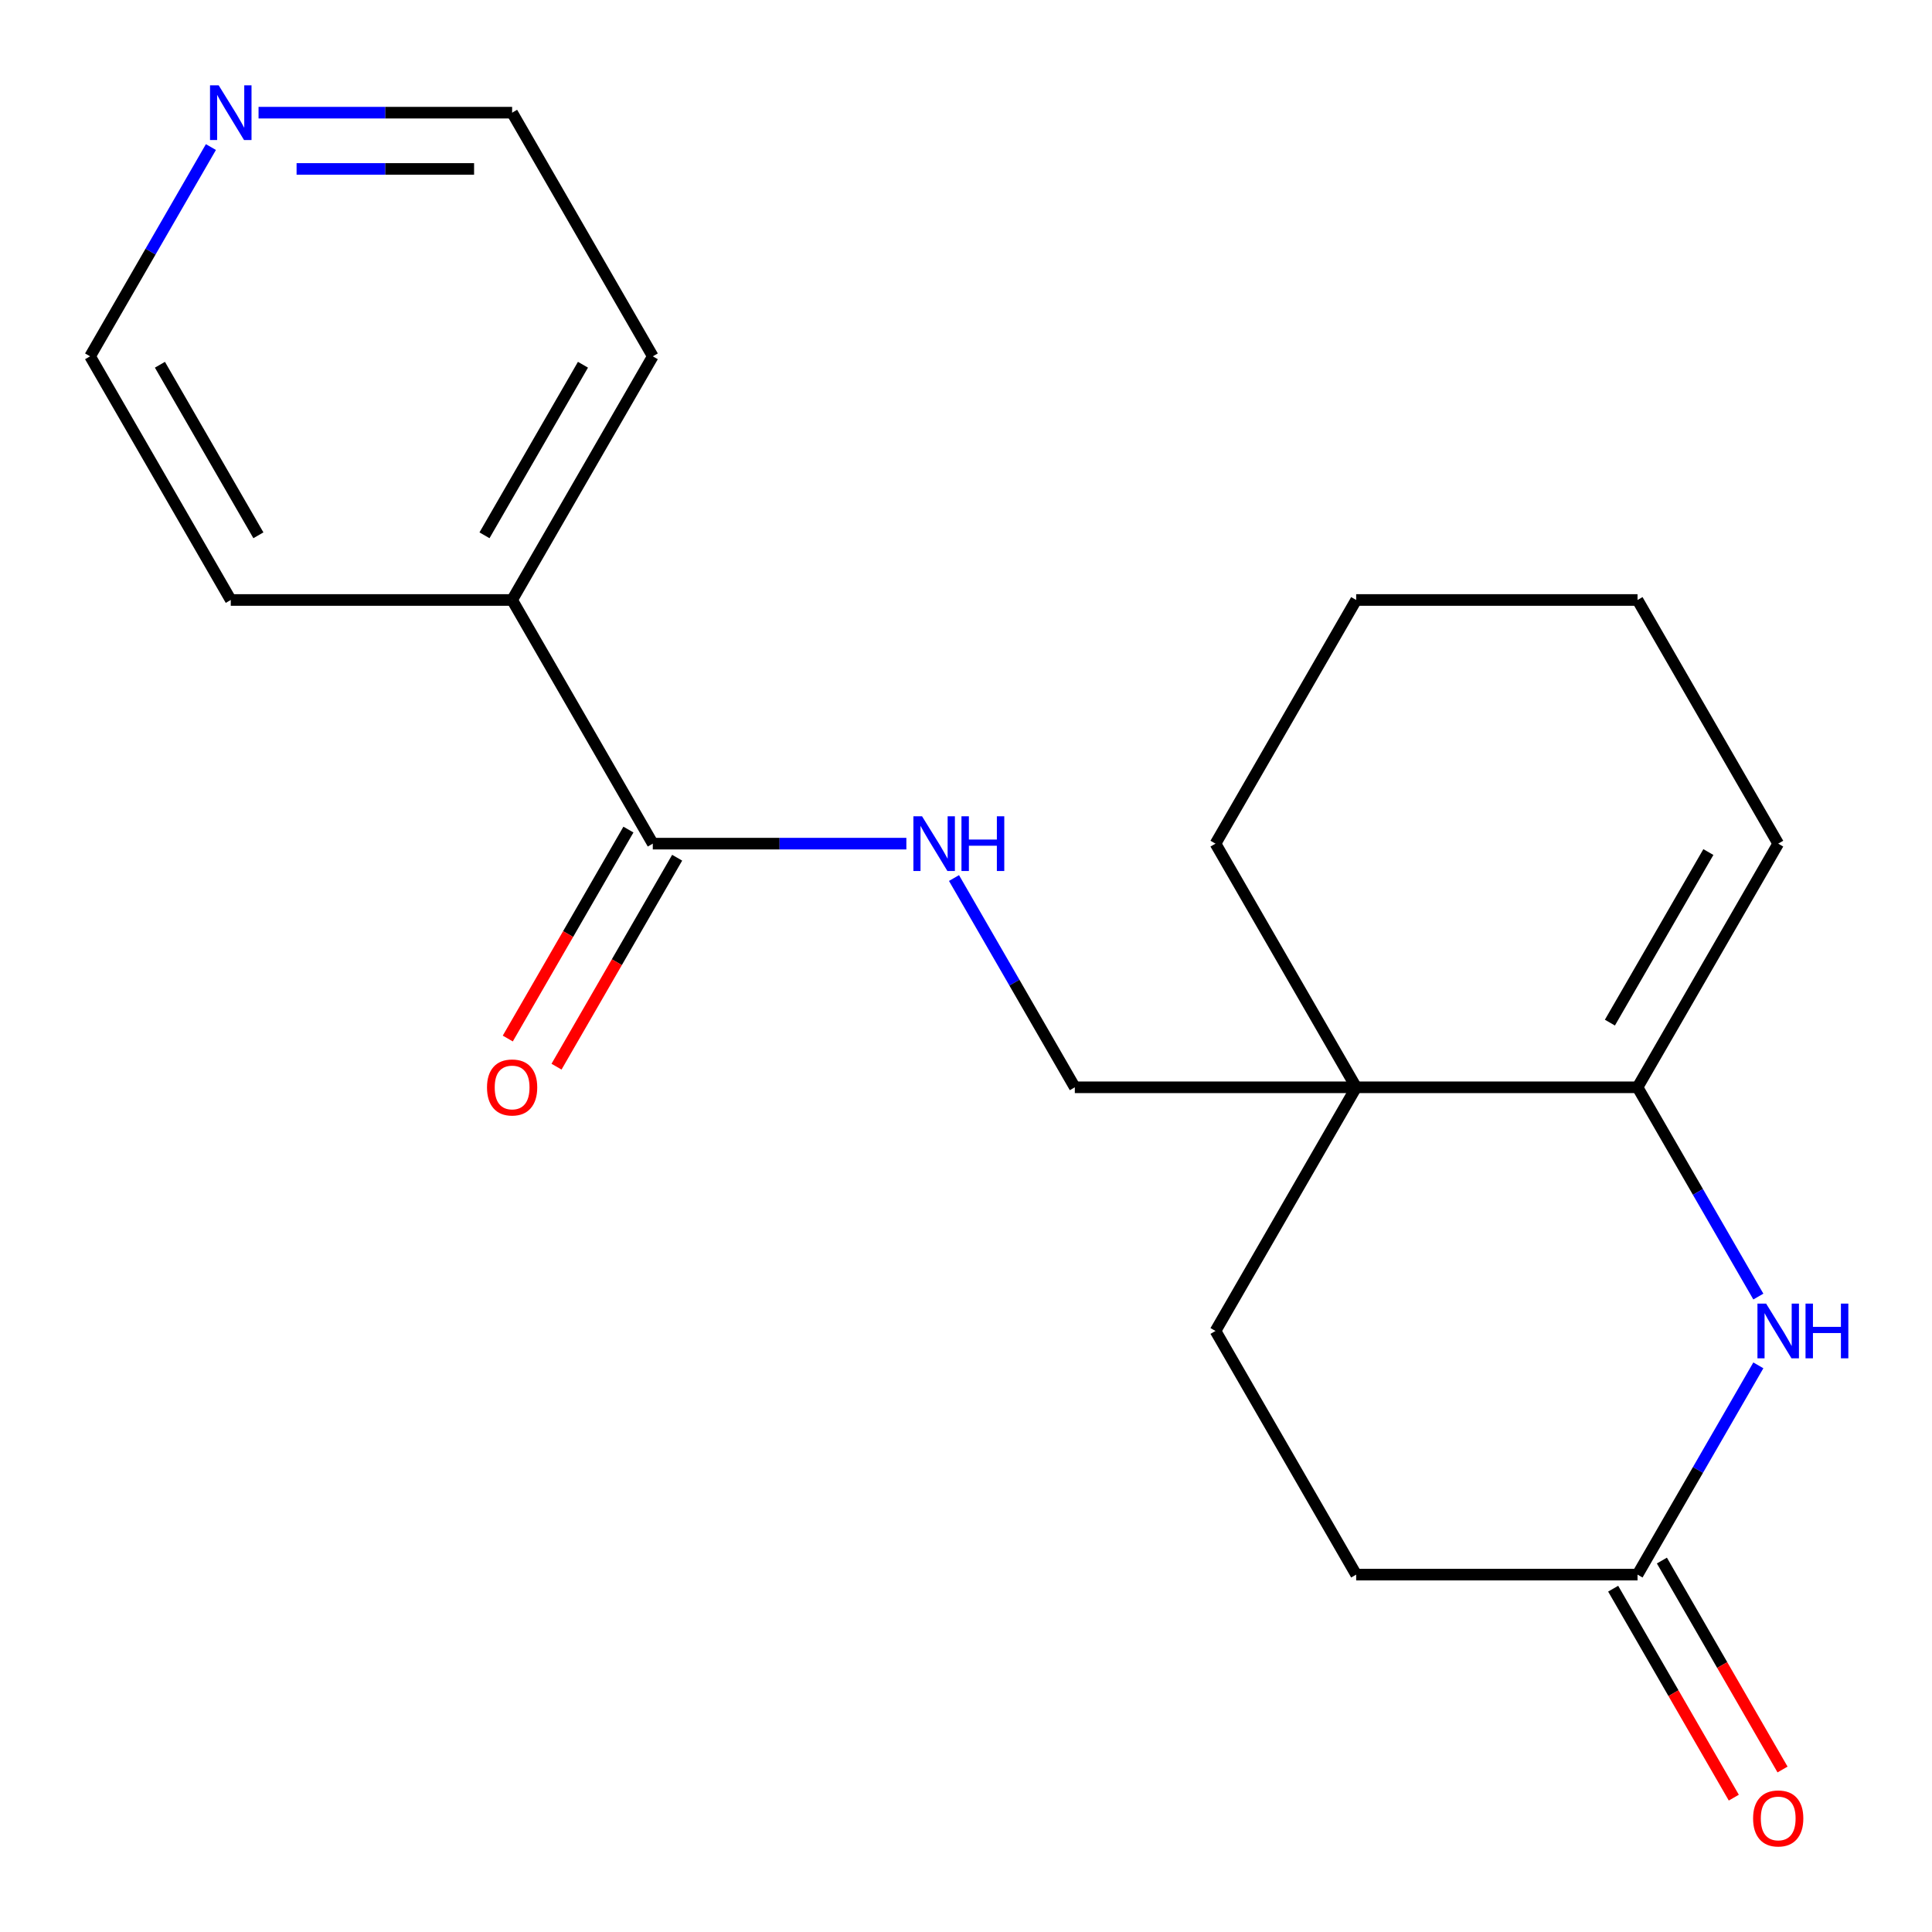 <?xml version='1.0' encoding='iso-8859-1'?>
<svg version='1.1' baseProfile='full'
              xmlns='http://www.w3.org/2000/svg'
                      xmlns:rdkit='http://www.rdkit.org/xml'
                      xmlns:xlink='http://www.w3.org/1999/xlink'
                  xml:space='preserve'
width='1000px' height='1000px' viewBox='0 0 1000 1000'>
<!-- END OF HEADER -->
<rect style='opacity:1.0;fill:#FFFFFF;stroke:none' width='1000' height='1000' x='0' y='0'> </rect>
<path class='bond-0' d='M 847.583,562.786 L 878.851,616.944' style='fill:none;fill-rule:evenodd;stroke:#000000;stroke-width:6px;stroke-linecap:butt;stroke-linejoin:miter;stroke-opacity:1' />
<path class='bond-0' d='M 878.851,616.944 L 910.119,671.103' style='fill:none;fill-rule:evenodd;stroke:#0000FF;stroke-width:6px;stroke-linecap:butt;stroke-linejoin:miter;stroke-opacity:1' />
<path class='bond-1' d='M 847.583,562.786 L 701.955,562.786' style='fill:none;fill-rule:evenodd;stroke:#000000;stroke-width:6px;stroke-linecap:butt;stroke-linejoin:miter;stroke-opacity:1' />
<path class='bond-2' d='M 847.583,562.786 L 920.397,436.669' style='fill:none;fill-rule:evenodd;stroke:#000000;stroke-width:6px;stroke-linecap:butt;stroke-linejoin:miter;stroke-opacity:1' />
<path class='bond-2' d='M 833.281,529.306 L 884.251,441.024' style='fill:none;fill-rule:evenodd;stroke:#000000;stroke-width:6px;stroke-linecap:butt;stroke-linejoin:miter;stroke-opacity:1' />
<path class='bond-3' d='M 910.119,706.704 L 878.851,760.863' style='fill:none;fill-rule:evenodd;stroke:#0000FF;stroke-width:6px;stroke-linecap:butt;stroke-linejoin:miter;stroke-opacity:1' />
<path class='bond-3' d='M 878.851,760.863 L 847.583,815.021' style='fill:none;fill-rule:evenodd;stroke:#000000;stroke-width:6px;stroke-linecap:butt;stroke-linejoin:miter;stroke-opacity:1' />
<path class='bond-4' d='M 701.955,562.786 L 556.327,562.786' style='fill:none;fill-rule:evenodd;stroke:#000000;stroke-width:6px;stroke-linecap:butt;stroke-linejoin:miter;stroke-opacity:1' />
<path class='bond-5' d='M 701.955,562.786 L 629.141,688.903' style='fill:none;fill-rule:evenodd;stroke:#000000;stroke-width:6px;stroke-linecap:butt;stroke-linejoin:miter;stroke-opacity:1' />
<path class='bond-6' d='M 701.955,562.786 L 629.141,436.669' style='fill:none;fill-rule:evenodd;stroke:#000000;stroke-width:6px;stroke-linecap:butt;stroke-linejoin:miter;stroke-opacity:1' />
<path class='bond-7' d='M 337.886,436.669 L 403.509,436.669' style='fill:none;fill-rule:evenodd;stroke:#000000;stroke-width:6px;stroke-linecap:butt;stroke-linejoin:miter;stroke-opacity:1' />
<path class='bond-7' d='M 403.509,436.669 L 469.133,436.669' style='fill:none;fill-rule:evenodd;stroke:#0000FF;stroke-width:6px;stroke-linecap:butt;stroke-linejoin:miter;stroke-opacity:1' />
<path class='bond-8' d='M 325.274,429.387 L 294.052,483.466' style='fill:none;fill-rule:evenodd;stroke:#000000;stroke-width:6px;stroke-linecap:butt;stroke-linejoin:miter;stroke-opacity:1' />
<path class='bond-8' d='M 294.052,483.466 L 262.83,537.544' style='fill:none;fill-rule:evenodd;stroke:#FF0000;stroke-width:6px;stroke-linecap:butt;stroke-linejoin:miter;stroke-opacity:1' />
<path class='bond-8' d='M 350.497,443.95 L 319.275,498.029' style='fill:none;fill-rule:evenodd;stroke:#000000;stroke-width:6px;stroke-linecap:butt;stroke-linejoin:miter;stroke-opacity:1' />
<path class='bond-8' d='M 319.275,498.029 L 288.053,552.107' style='fill:none;fill-rule:evenodd;stroke:#FF0000;stroke-width:6px;stroke-linecap:butt;stroke-linejoin:miter;stroke-opacity:1' />
<path class='bond-9' d='M 337.886,436.669 L 265.072,310.551' style='fill:none;fill-rule:evenodd;stroke:#000000;stroke-width:6px;stroke-linecap:butt;stroke-linejoin:miter;stroke-opacity:1' />
<path class='bond-10' d='M 834.971,822.302 L 866.193,876.381' style='fill:none;fill-rule:evenodd;stroke:#000000;stroke-width:6px;stroke-linecap:butt;stroke-linejoin:miter;stroke-opacity:1' />
<path class='bond-10' d='M 866.193,876.381 L 897.415,930.459' style='fill:none;fill-rule:evenodd;stroke:#FF0000;stroke-width:6px;stroke-linecap:butt;stroke-linejoin:miter;stroke-opacity:1' />
<path class='bond-10' d='M 860.195,807.739 L 891.417,861.818' style='fill:none;fill-rule:evenodd;stroke:#000000;stroke-width:6px;stroke-linecap:butt;stroke-linejoin:miter;stroke-opacity:1' />
<path class='bond-10' d='M 891.417,861.818 L 922.639,915.896' style='fill:none;fill-rule:evenodd;stroke:#FF0000;stroke-width:6px;stroke-linecap:butt;stroke-linejoin:miter;stroke-opacity:1' />
<path class='bond-11' d='M 847.583,815.021 L 701.955,815.021' style='fill:none;fill-rule:evenodd;stroke:#000000;stroke-width:6px;stroke-linecap:butt;stroke-linejoin:miter;stroke-opacity:1' />
<path class='bond-12' d='M 493.791,454.47 L 525.059,508.628' style='fill:none;fill-rule:evenodd;stroke:#0000FF;stroke-width:6px;stroke-linecap:butt;stroke-linejoin:miter;stroke-opacity:1' />
<path class='bond-12' d='M 525.059,508.628 L 556.327,562.786' style='fill:none;fill-rule:evenodd;stroke:#000000;stroke-width:6px;stroke-linecap:butt;stroke-linejoin:miter;stroke-opacity:1' />
<path class='bond-13' d='M 629.141,688.903 L 701.955,815.021' style='fill:none;fill-rule:evenodd;stroke:#000000;stroke-width:6px;stroke-linecap:butt;stroke-linejoin:miter;stroke-opacity:1' />
<path class='bond-14' d='M 920.397,436.669 L 847.583,310.551' style='fill:none;fill-rule:evenodd;stroke:#000000;stroke-width:6px;stroke-linecap:butt;stroke-linejoin:miter;stroke-opacity:1' />
<path class='bond-15' d='M 133.825,58.317 L 199.448,58.317' style='fill:none;fill-rule:evenodd;stroke:#0000FF;stroke-width:6px;stroke-linecap:butt;stroke-linejoin:miter;stroke-opacity:1' />
<path class='bond-15' d='M 199.448,58.317 L 265.072,58.317' style='fill:none;fill-rule:evenodd;stroke:#000000;stroke-width:6px;stroke-linecap:butt;stroke-linejoin:miter;stroke-opacity:1' />
<path class='bond-15' d='M 153.512,87.442 L 199.448,87.442' style='fill:none;fill-rule:evenodd;stroke:#0000FF;stroke-width:6px;stroke-linecap:butt;stroke-linejoin:miter;stroke-opacity:1' />
<path class='bond-15' d='M 199.448,87.442 L 245.385,87.442' style='fill:none;fill-rule:evenodd;stroke:#000000;stroke-width:6px;stroke-linecap:butt;stroke-linejoin:miter;stroke-opacity:1' />
<path class='bond-16' d='M 109.167,76.118 L 77.898,130.276' style='fill:none;fill-rule:evenodd;stroke:#0000FF;stroke-width:6px;stroke-linecap:butt;stroke-linejoin:miter;stroke-opacity:1' />
<path class='bond-16' d='M 77.898,130.276 L 46.63,184.434' style='fill:none;fill-rule:evenodd;stroke:#000000;stroke-width:6px;stroke-linecap:butt;stroke-linejoin:miter;stroke-opacity:1' />
<path class='bond-17' d='M 265.072,310.551 L 119.444,310.551' style='fill:none;fill-rule:evenodd;stroke:#000000;stroke-width:6px;stroke-linecap:butt;stroke-linejoin:miter;stroke-opacity:1' />
<path class='bond-18' d='M 265.072,310.551 L 337.886,184.434' style='fill:none;fill-rule:evenodd;stroke:#000000;stroke-width:6px;stroke-linecap:butt;stroke-linejoin:miter;stroke-opacity:1' />
<path class='bond-18' d='M 250.77,277.071 L 301.74,188.789' style='fill:none;fill-rule:evenodd;stroke:#000000;stroke-width:6px;stroke-linecap:butt;stroke-linejoin:miter;stroke-opacity:1' />
<path class='bond-19' d='M 629.141,436.669 L 701.955,310.551' style='fill:none;fill-rule:evenodd;stroke:#000000;stroke-width:6px;stroke-linecap:butt;stroke-linejoin:miter;stroke-opacity:1' />
<path class='bond-20' d='M 265.072,58.317 L 337.886,184.434' style='fill:none;fill-rule:evenodd;stroke:#000000;stroke-width:6px;stroke-linecap:butt;stroke-linejoin:miter;stroke-opacity:1' />
<path class='bond-21' d='M 46.63,184.434 L 119.444,310.551' style='fill:none;fill-rule:evenodd;stroke:#000000;stroke-width:6px;stroke-linecap:butt;stroke-linejoin:miter;stroke-opacity:1' />
<path class='bond-21' d='M 82.776,188.789 L 133.745,277.071' style='fill:none;fill-rule:evenodd;stroke:#000000;stroke-width:6px;stroke-linecap:butt;stroke-linejoin:miter;stroke-opacity:1' />
<path class='bond-22' d='M 847.583,310.551 L 701.955,310.551' style='fill:none;fill-rule:evenodd;stroke:#000000;stroke-width:6px;stroke-linecap:butt;stroke-linejoin:miter;stroke-opacity:1' />
<path  class='atom-1' d='M 914.137 674.743
L 923.417 689.743
Q 924.337 691.223, 925.817 693.903
Q 927.297 696.583, 927.377 696.743
L 927.377 674.743
L 931.137 674.743
L 931.137 703.063
L 927.257 703.063
L 917.297 686.663
Q 916.137 684.743, 914.897 682.543
Q 913.697 680.343, 913.337 679.663
L 913.337 703.063
L 909.657 703.063
L 909.657 674.743
L 914.137 674.743
' fill='#0000FF'/>
<path  class='atom-1' d='M 934.537 674.743
L 938.377 674.743
L 938.377 686.783
L 952.857 686.783
L 952.857 674.743
L 956.697 674.743
L 956.697 703.063
L 952.857 703.063
L 952.857 689.983
L 938.377 689.983
L 938.377 703.063
L 934.537 703.063
L 934.537 674.743
' fill='#0000FF'/>
<path  class='atom-5' d='M 477.253 422.509
L 486.533 437.509
Q 487.453 438.989, 488.933 441.669
Q 490.413 444.349, 490.493 444.509
L 490.493 422.509
L 494.253 422.509
L 494.253 450.829
L 490.373 450.829
L 480.413 434.429
Q 479.253 432.509, 478.013 430.309
Q 476.813 428.109, 476.453 427.429
L 476.453 450.829
L 472.773 450.829
L 472.773 422.509
L 477.253 422.509
' fill='#0000FF'/>
<path  class='atom-5' d='M 497.653 422.509
L 501.493 422.509
L 501.493 434.549
L 515.973 434.549
L 515.973 422.509
L 519.813 422.509
L 519.813 450.829
L 515.973 450.829
L 515.973 437.749
L 501.493 437.749
L 501.493 450.829
L 497.653 450.829
L 497.653 422.509
' fill='#0000FF'/>
<path  class='atom-9' d='M 252.072 562.866
Q 252.072 556.066, 255.432 552.266
Q 258.792 548.466, 265.072 548.466
Q 271.352 548.466, 274.712 552.266
Q 278.072 556.066, 278.072 562.866
Q 278.072 569.746, 274.672 573.666
Q 271.272 577.546, 265.072 577.546
Q 258.832 577.546, 255.432 573.666
Q 252.072 569.786, 252.072 562.866
M 265.072 574.346
Q 269.392 574.346, 271.712 571.466
Q 274.072 568.546, 274.072 562.866
Q 274.072 557.306, 271.712 554.506
Q 269.392 551.666, 265.072 551.666
Q 260.752 551.666, 258.392 554.466
Q 256.072 557.266, 256.072 562.866
Q 256.072 568.586, 258.392 571.466
Q 260.752 574.346, 265.072 574.346
' fill='#FF0000'/>
<path  class='atom-10' d='M 907.397 941.218
Q 907.397 934.418, 910.757 930.618
Q 914.117 926.818, 920.397 926.818
Q 926.677 926.818, 930.037 930.618
Q 933.397 934.418, 933.397 941.218
Q 933.397 948.098, 929.997 952.018
Q 926.597 955.898, 920.397 955.898
Q 914.157 955.898, 910.757 952.018
Q 907.397 948.138, 907.397 941.218
M 920.397 952.698
Q 924.717 952.698, 927.037 949.818
Q 929.397 946.898, 929.397 941.218
Q 929.397 935.658, 927.037 932.858
Q 924.717 930.018, 920.397 930.018
Q 916.077 930.018, 913.717 932.818
Q 911.397 935.618, 911.397 941.218
Q 911.397 946.938, 913.717 949.818
Q 916.077 952.698, 920.397 952.698
' fill='#FF0000'/>
<path  class='atom-11' d='M 113.184 44.157
L 122.464 59.157
Q 123.384 60.637, 124.864 63.317
Q 126.344 65.997, 126.424 66.157
L 126.424 44.157
L 130.184 44.157
L 130.184 72.477
L 126.304 72.477
L 116.344 56.077
Q 115.184 54.157, 113.944 51.957
Q 112.744 49.757, 112.384 49.077
L 112.384 72.477
L 108.704 72.477
L 108.704 44.157
L 113.184 44.157
' fill='#0000FF'/>
</svg>
